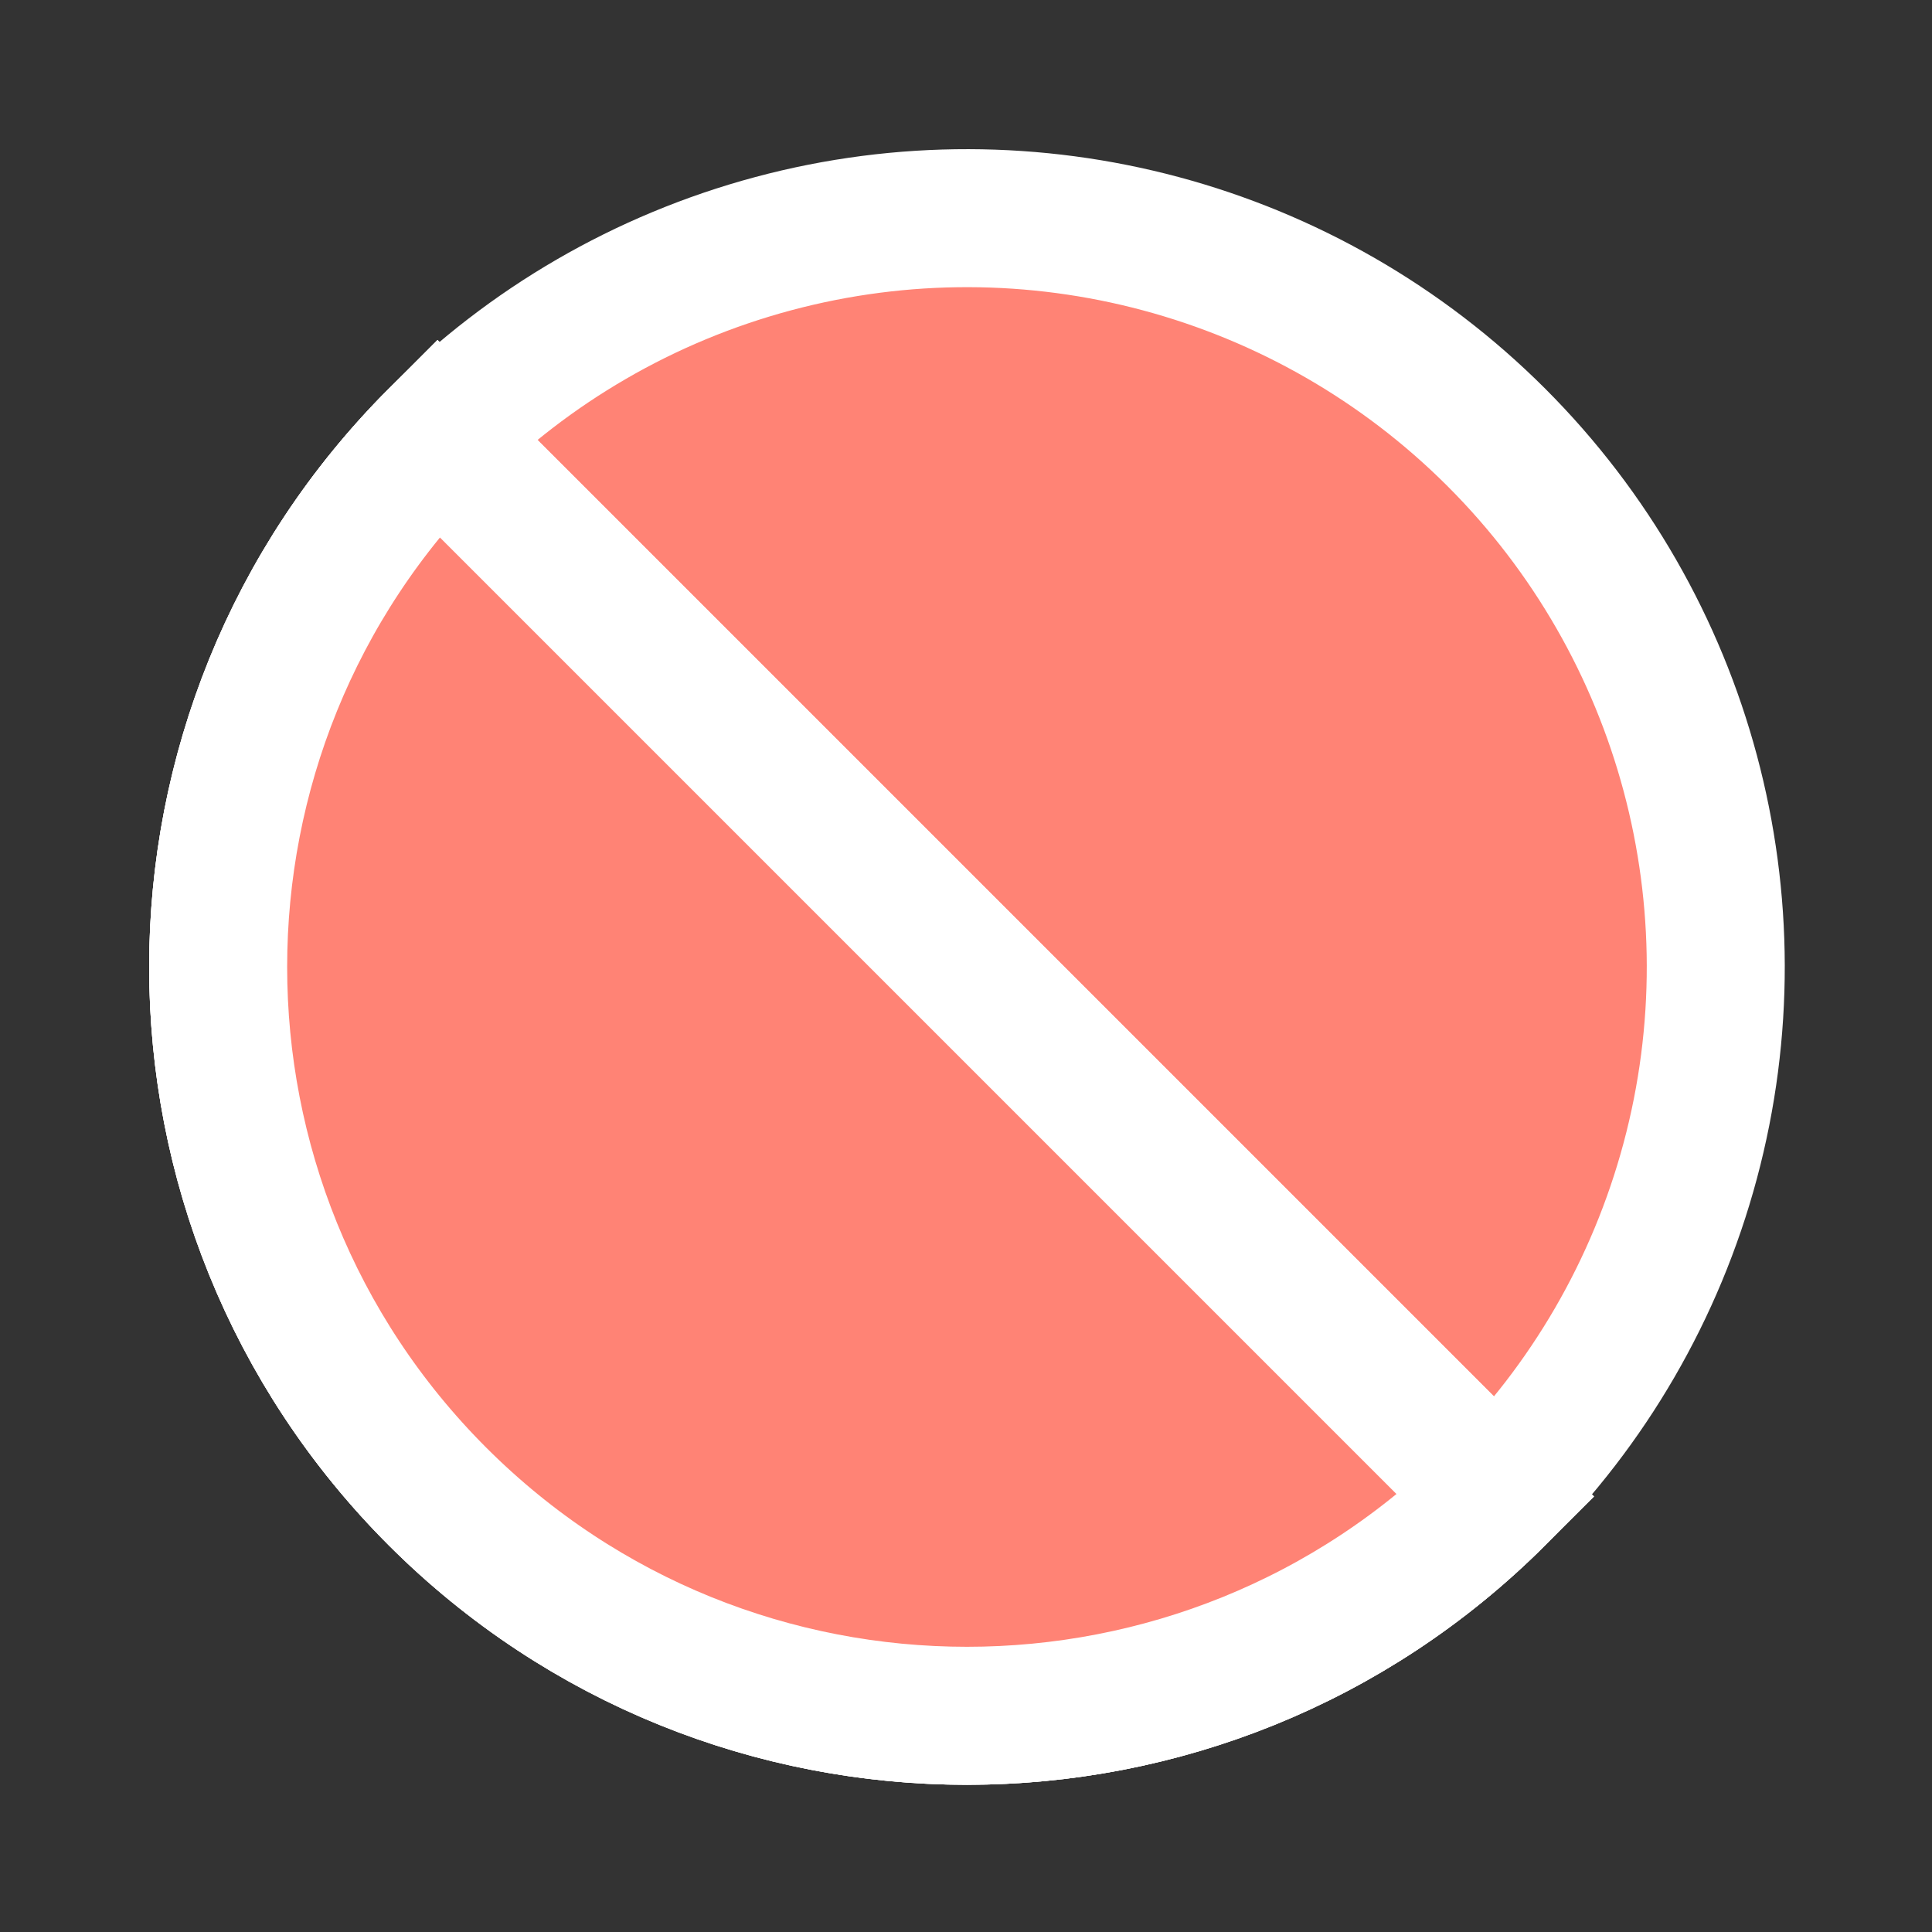 <svg width="42" height="42" viewBox="0 0 42 42" fill="none" xmlns="http://www.w3.org/2000/svg">
<rect x="0" y="0" width="42" height="42" fill="#333333" stroke="none"/>
<g clip-path="url(#clip0_2482_12092)">
<circle cx="21.021" cy="21.021" r="16.278" transform="rotate(-45 21.021 21.021)" fill="#FF8375" stroke="white" stroke-width="3"/>
<path d="M32.532 32.532C26.174 38.889 15.868 38.889 9.511 32.532C3.153 26.174 3.153 15.868 9.511 9.511L32.532 32.532Z" fill="#FF8375" stroke="white" stroke-width="3"/>
<g style="mix-blend-mode:multiply">
<path d="M32.532 32.532C26.174 38.889 15.868 38.889 9.511 32.532C3.153 26.174 3.153 15.868 9.511 9.511L32.532 32.532Z" fill="#FF8375"/>
<path d="M32.532 32.532C26.174 38.889 15.868 38.889 9.511 32.532C3.153 26.174 3.153 15.868 9.511 9.511L32.532 32.532Z" stroke="white" stroke-width="3"/>
</g>
</g>
<defs>
<clipPath id="clip0_2482_12092">
<rect width="42" height="42" fill="white"/>
</clipPath>
</defs>
</svg>
